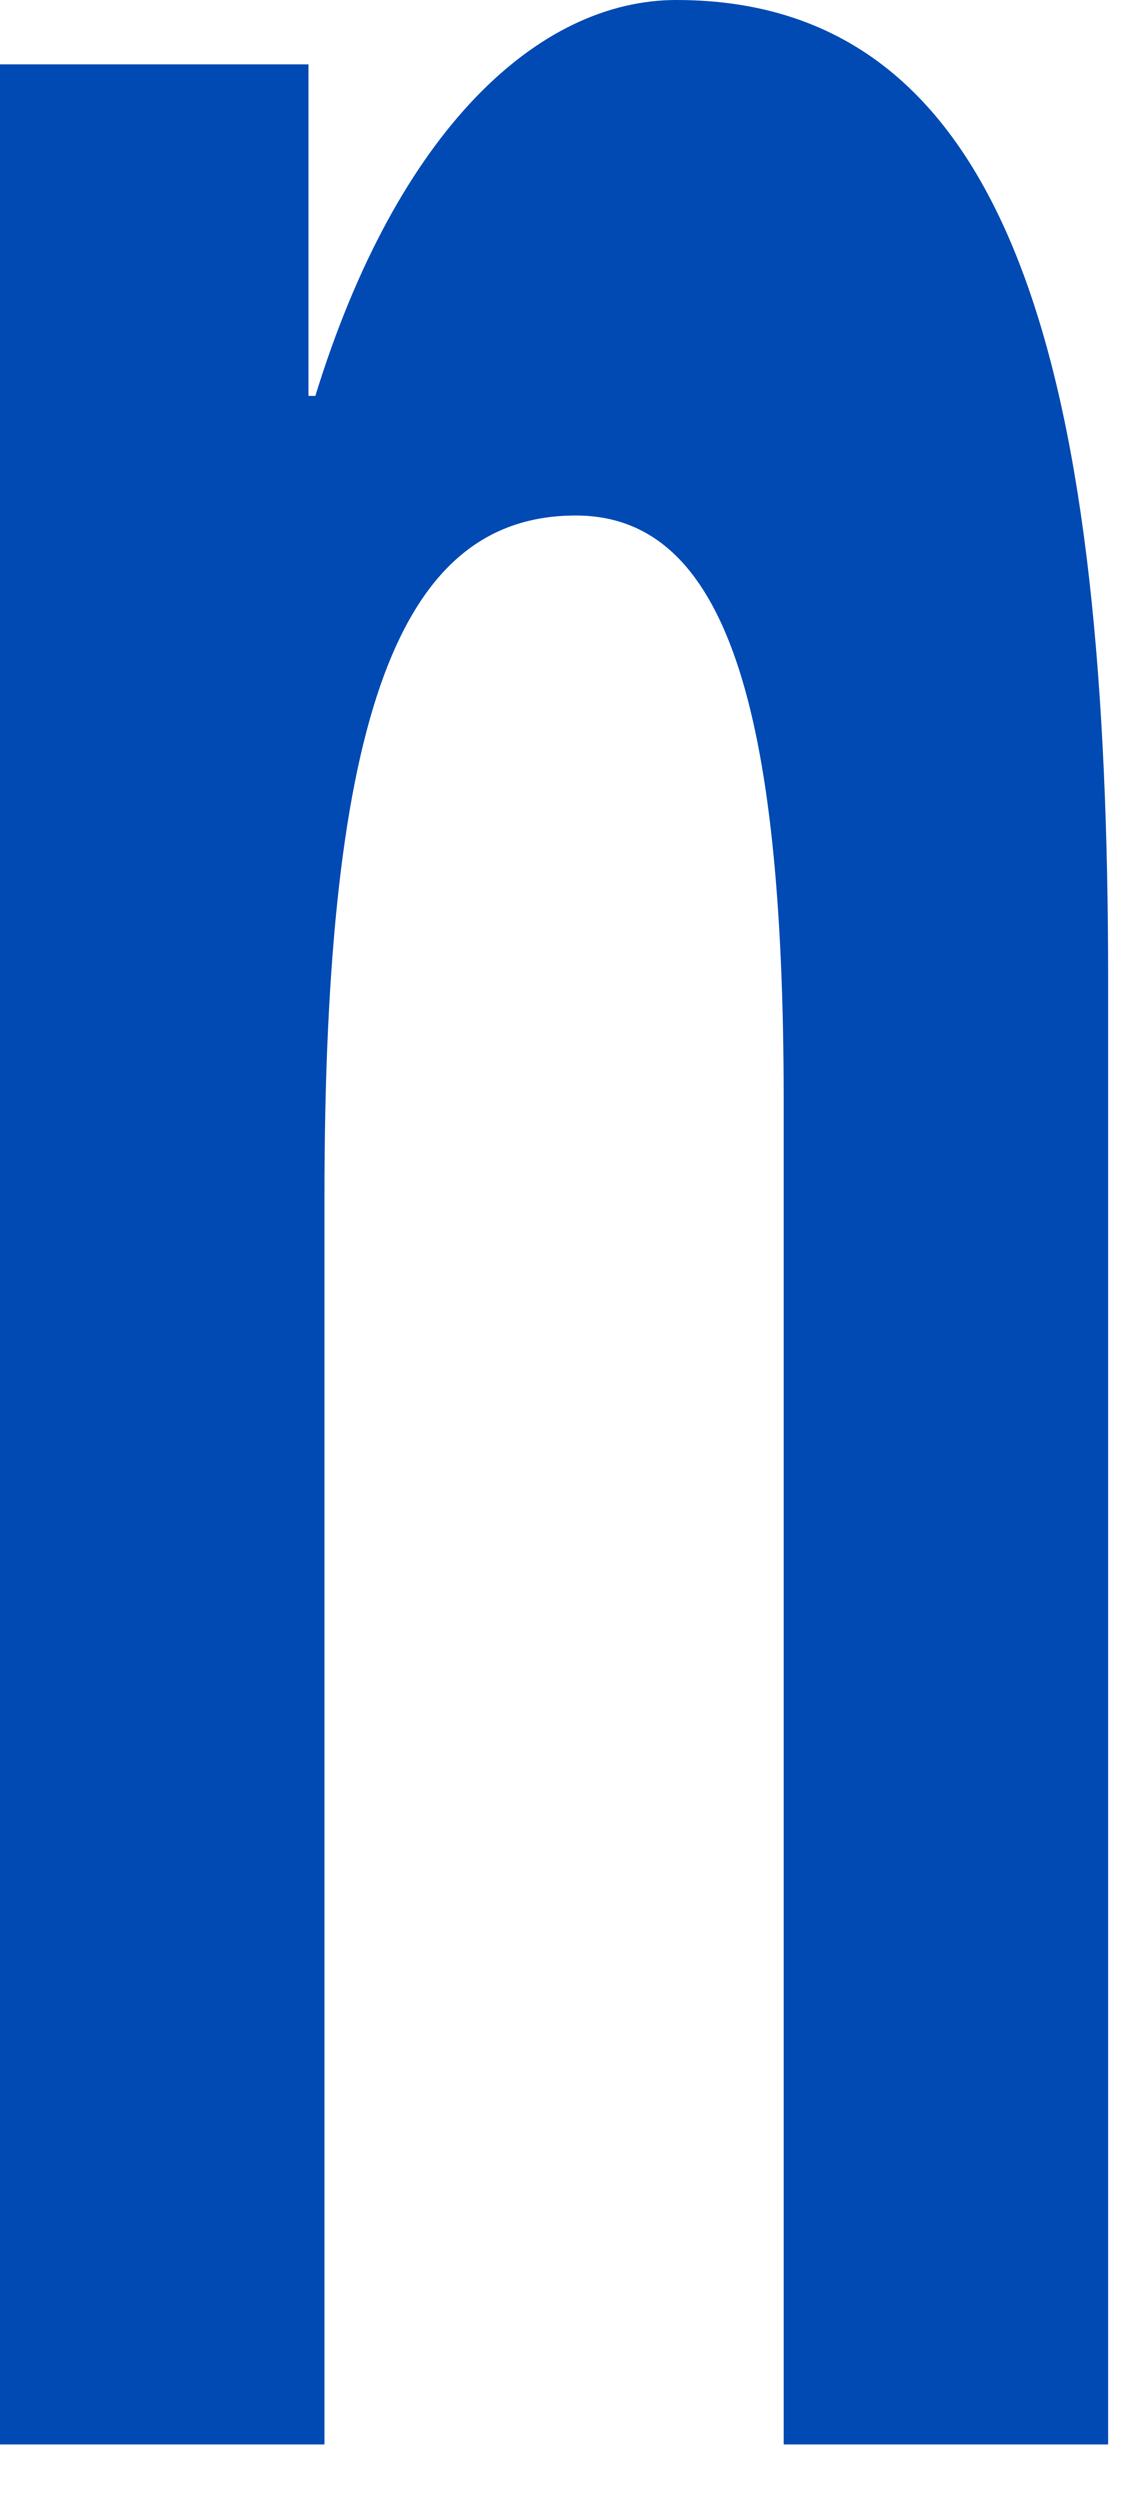 <?xml version="1.0" encoding="utf-8"?>
<svg xmlns="http://www.w3.org/2000/svg" fill="none" height="100%" overflow="visible" preserveAspectRatio="none" style="display: block;" viewBox="0 0 18 40" width="100%">
<path d="M0.001 1.03H4.94V6.335H5.05C6.367 2.061 8.636 0 10.831 0C16.356 0 17.746 6.262 17.746 15.69V39.114H12.55V17.604C12.55 11.345 11.635 8.249 9.221 8.249C6.403 8.249 5.196 11.418 5.196 19.152V39.114H0V1.03H0.001Z" fill="#014AB3" id="Shape"/>
</svg>